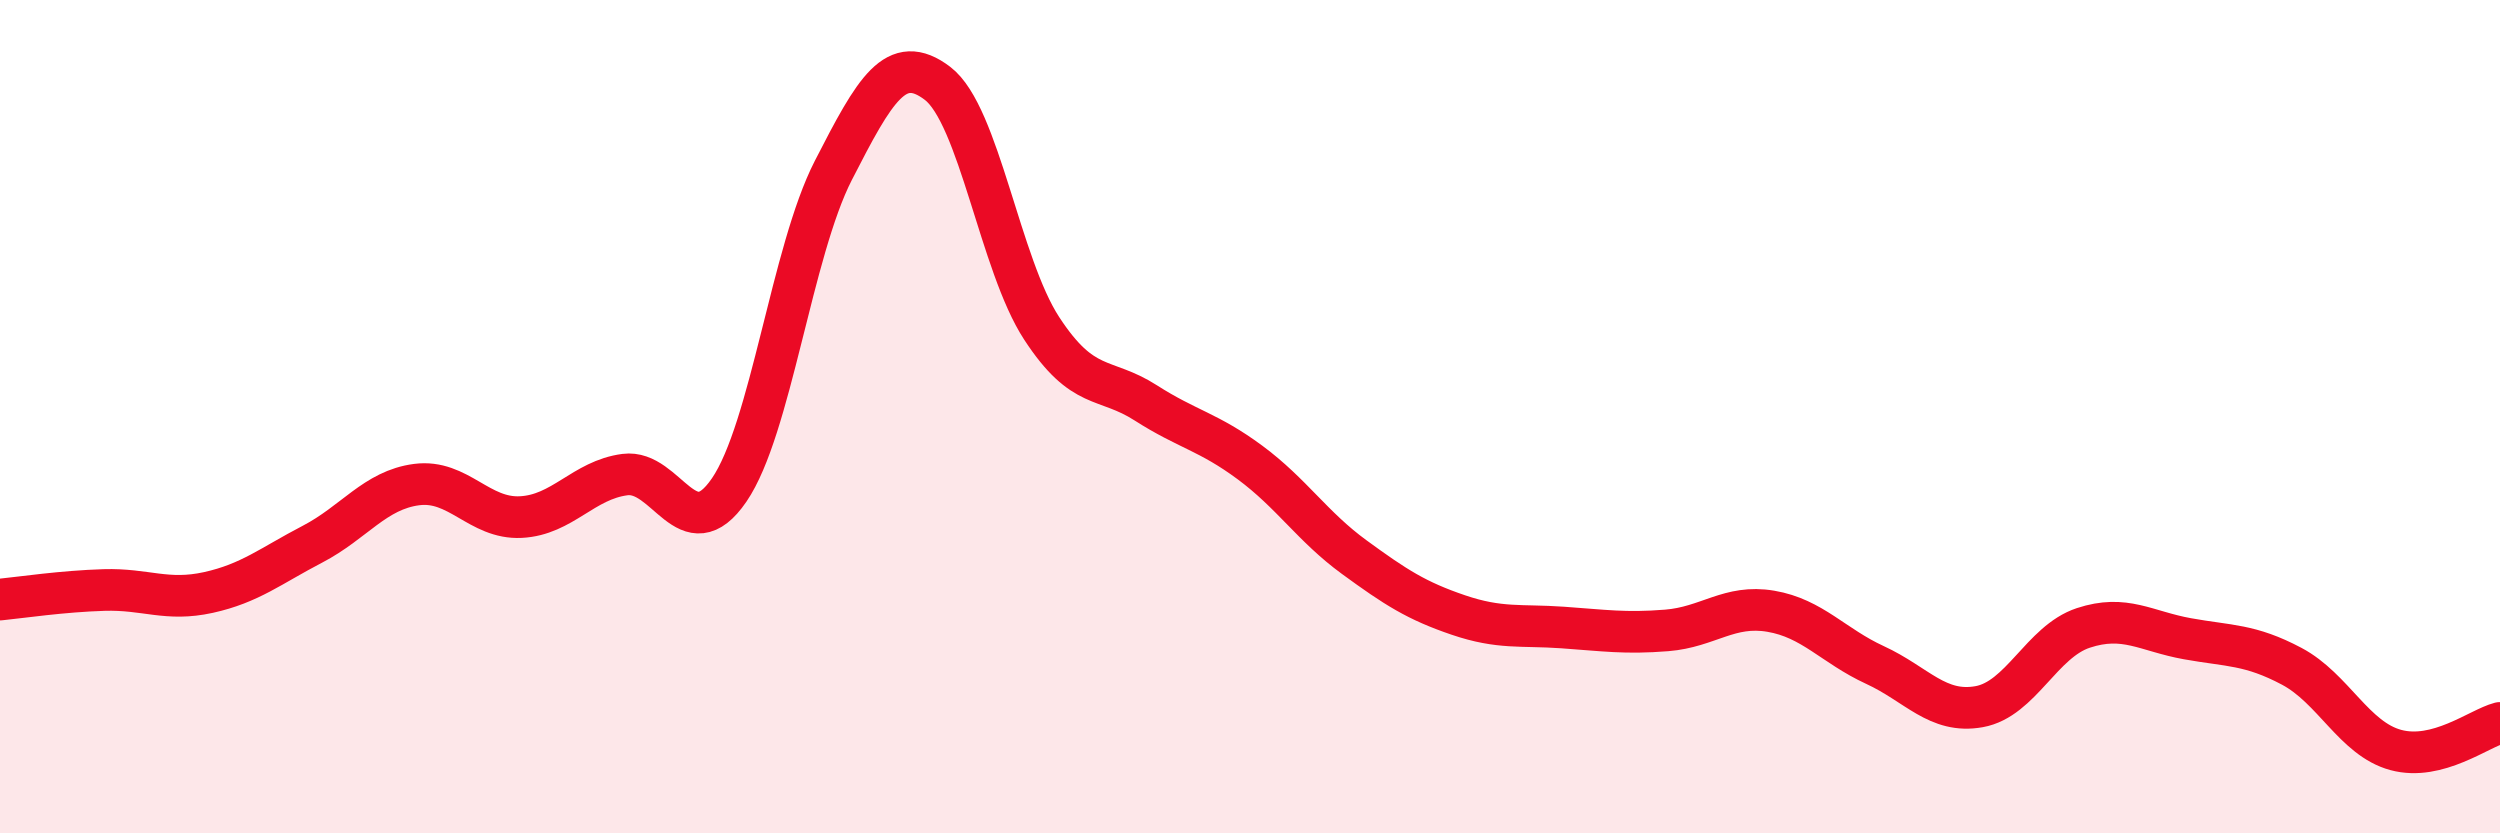 
    <svg width="60" height="20" viewBox="0 0 60 20" xmlns="http://www.w3.org/2000/svg">
      <path
        d="M 0,14.39 C 0.5,14.34 1.5,14.19 2.5,14.16 C 3.5,14.13 4,14.44 5,14.22 C 6,14 6.5,13.58 7.5,13.06 C 8.5,12.54 9,11.76 10,11.63 C 11,11.5 11.5,12.46 12.5,12.41 C 13.5,12.36 14,11.52 15,11.39 C 16,11.26 16.5,13.22 17.5,11.76 C 18.5,10.3 19,6.04 20,4.09 C 21,2.14 21.5,1.24 22.5,2 C 23.5,2.76 24,6.35 25,7.88 C 26,9.41 26.5,9.03 27.5,9.67 C 28.5,10.31 29,10.36 30,11.1 C 31,11.84 31.5,12.64 32.5,13.37 C 33.5,14.1 34,14.42 35,14.76 C 36,15.1 36.5,14.99 37.5,15.06 C 38.5,15.13 39,15.21 40,15.13 C 41,15.05 41.5,14.5 42.5,14.67 C 43.5,14.84 44,15.5 45,15.96 C 46,16.42 46.5,17.14 47.5,16.96 C 48.5,16.78 49,15.4 50,15.07 C 51,14.74 51.5,15.15 52.5,15.33 C 53.5,15.51 54,15.46 55,15.99 C 56,16.52 56.5,17.73 57.5,18 C 58.5,18.27 59.5,17.48 60,17.35L60 20L0 20Z"
        fill="#EB0A25"
        opacity="0.1"
        stroke-linecap="round"
        stroke-linejoin="round"
      />
      <path
        d="M 0,14.39 C 0.5,14.34 1.5,14.19 2.5,14.16 C 3.5,14.13 4,14.44 5,14.22 C 6,14 6.5,13.58 7.5,13.06 C 8.5,12.54 9,11.76 10,11.63 C 11,11.5 11.5,12.46 12.5,12.41 C 13.5,12.36 14,11.52 15,11.39 C 16,11.26 16.5,13.22 17.5,11.76 C 18.5,10.3 19,6.04 20,4.09 C 21,2.14 21.5,1.24 22.5,2 C 23.5,2.76 24,6.35 25,7.88 C 26,9.41 26.5,9.03 27.5,9.67 C 28.5,10.31 29,10.36 30,11.1 C 31,11.84 31.5,12.64 32.5,13.37 C 33.5,14.1 34,14.42 35,14.76 C 36,15.1 36.5,14.99 37.5,15.06 C 38.5,15.13 39,15.21 40,15.13 C 41,15.05 41.5,14.5 42.5,14.67 C 43.5,14.84 44,15.5 45,15.96 C 46,16.42 46.5,17.14 47.5,16.96 C 48.5,16.78 49,15.4 50,15.07 C 51,14.74 51.5,15.15 52.5,15.33 C 53.5,15.51 54,15.46 55,15.99 C 56,16.52 56.5,17.73 57.5,18 C 58.5,18.27 59.5,17.48 60,17.35"
        stroke="#EB0A25"
        stroke-width="1"
        fill="none"
        stroke-linecap="round"
        stroke-linejoin="round"
      />
    </svg>
  